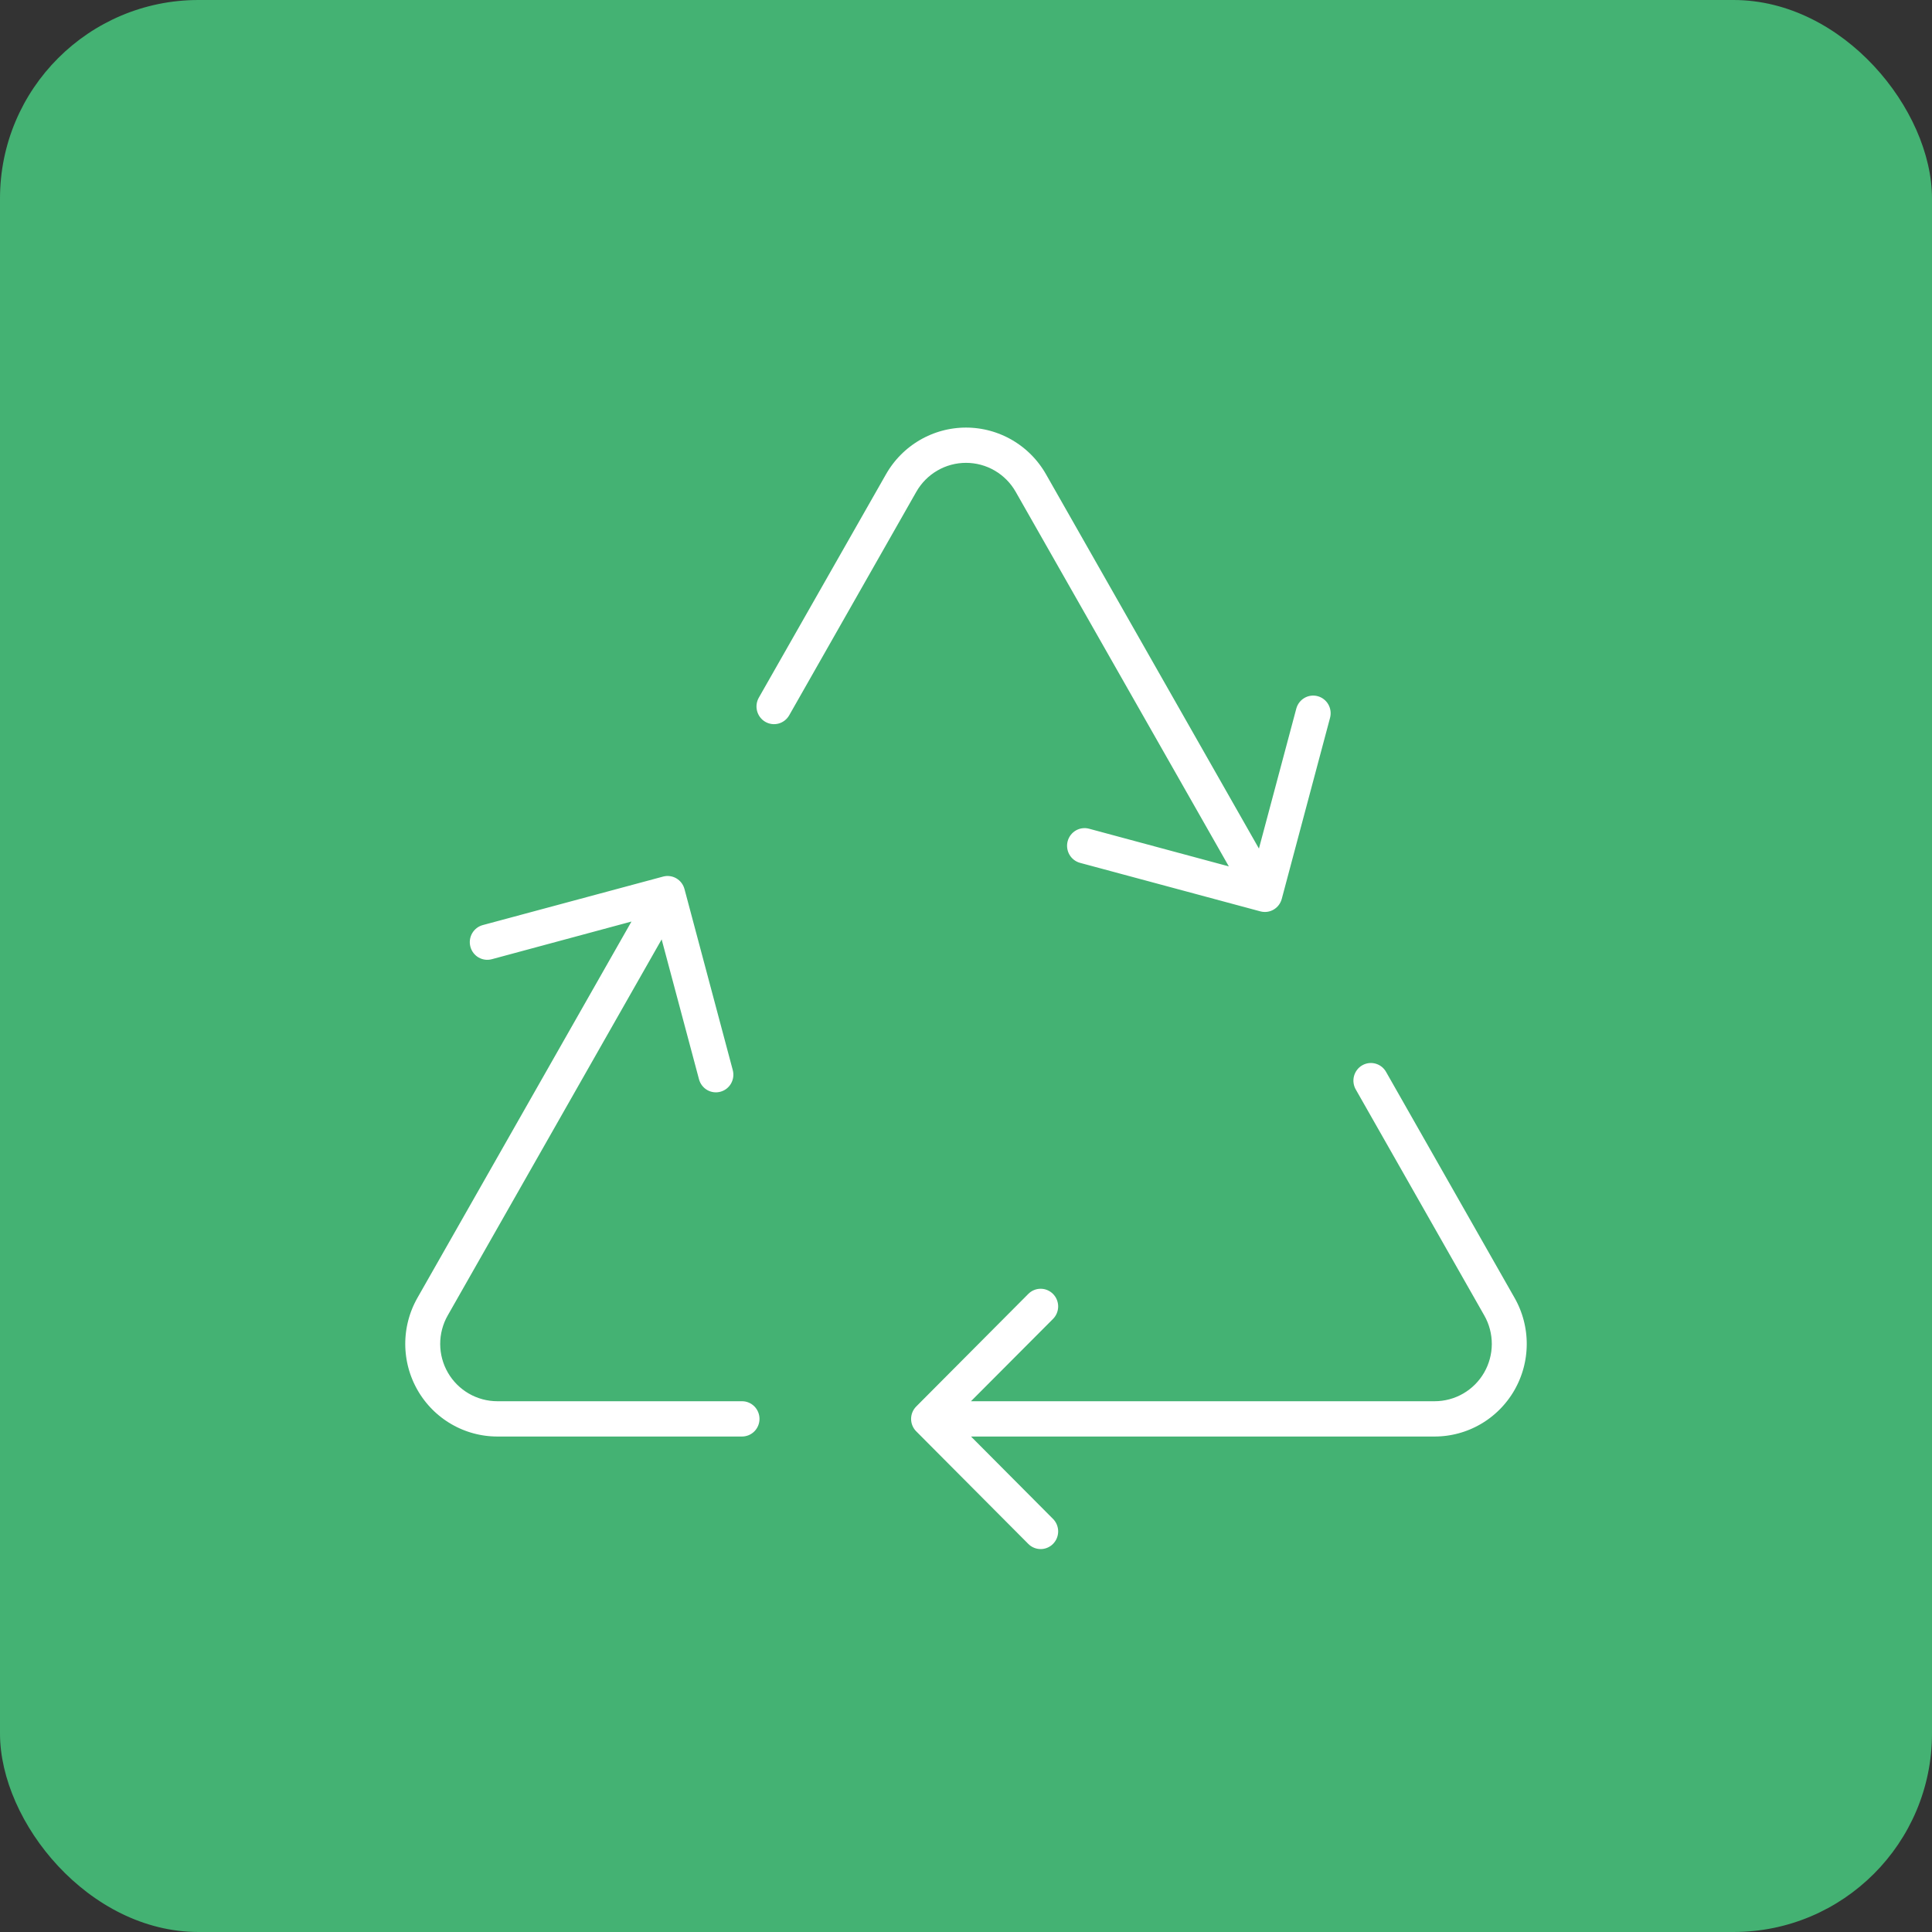 <?xml version="1.0" encoding="UTF-8"?> <svg xmlns="http://www.w3.org/2000/svg" width="146" height="146" viewBox="0 0 146 146" fill="none"><rect x="0" y="0" width="146" height="146" fill="#333333" stroke="none"/><rect width="146" height="146" rx="15" fill="#44B273"></rect><mask id="path-2-inside-1_310_1512" fill="white"><path d="M80.346 35.092C79.605 33.792 78.536 32.711 77.246 31.96C75.956 31.208 74.491 30.812 73 30.812C71.509 30.812 70.044 31.208 68.754 31.96C67.464 32.711 66.395 33.792 65.654 35.092L56.04 51.98C55.668 52.633 55.57 53.408 55.767 54.134C55.964 54.86 56.439 55.477 57.09 55.851C57.74 56.224 58.511 56.323 59.234 56.126C59.956 55.928 60.571 55.45 60.943 54.797L70.551 37.903C70.798 37.47 71.155 37.109 71.585 36.859C72.015 36.608 72.503 36.477 73 36.477C73.497 36.477 73.985 36.608 74.415 36.859C74.845 37.109 75.202 37.47 75.449 37.903L89.779 63.088L82.693 61.178C81.97 60.983 81.2 61.084 80.551 61.459C79.903 61.834 79.429 62.453 79.234 63.178C79.04 63.904 79.14 64.678 79.514 65.33C79.887 65.981 80.503 66.457 81.226 66.653L94.851 70.319C95.209 70.416 95.583 70.441 95.95 70.393C96.318 70.345 96.672 70.225 96.993 70.039C97.315 69.853 97.596 69.606 97.822 69.31C98.048 69.015 98.214 68.678 98.31 68.319L101.96 54.633C102.056 54.273 102.081 53.898 102.032 53.529C101.984 53.16 101.864 52.804 101.679 52.482C101.494 52.16 101.247 51.877 100.953 51.651C100.659 51.424 100.324 51.258 99.966 51.161C99.608 51.065 99.235 51.04 98.867 51.089C98.5 51.137 98.146 51.258 97.825 51.444C97.504 51.63 97.223 51.878 96.997 52.173C96.772 52.468 96.606 52.805 96.51 53.165L94.631 60.203L80.346 35.092V35.092ZM44.638 72.025L37.557 73.935C36.834 74.13 36.064 74.029 35.415 73.654C34.767 73.279 34.293 72.66 34.099 71.934C33.904 71.208 34.005 70.434 34.378 69.783C34.752 69.132 35.367 68.656 36.09 68.46L49.721 64.794C50.443 64.6 51.212 64.701 51.86 65.076C52.507 65.452 52.98 66.069 53.174 66.794L56.824 80.48C57.018 81.206 56.917 81.98 56.543 82.631C56.169 83.282 55.553 83.757 54.83 83.951C54.107 84.146 53.337 84.044 52.689 83.669C52.041 83.293 51.568 82.674 51.374 81.948L49.495 74.91L35.137 100.151C34.892 100.582 34.764 101.07 34.765 101.566C34.767 102.062 34.898 102.549 35.146 102.979C35.394 103.408 35.75 103.764 36.178 104.012C36.606 104.26 37.091 104.39 37.585 104.39H56.074C56.822 104.39 57.54 104.689 58.069 105.22C58.598 105.752 58.895 106.472 58.895 107.224C58.895 107.975 58.598 108.696 58.069 109.227C57.54 109.759 56.822 110.057 56.074 110.057H37.585C36.103 110.057 34.647 109.665 33.363 108.922C32.079 108.179 31.012 107.11 30.268 105.823C29.524 104.535 29.13 103.074 29.125 101.585C29.12 100.097 29.504 98.633 30.239 97.34L44.638 72.025V72.025ZM106.079 80.316C105.9 79.984 105.657 79.691 105.364 79.454C105.071 79.218 104.733 79.042 104.372 78.939C104.01 78.835 103.631 78.805 103.258 78.85C102.885 78.896 102.524 79.016 102.198 79.203C101.871 79.391 101.585 79.642 101.357 79.942C101.128 80.242 100.962 80.585 100.867 80.95C100.772 81.316 100.751 81.697 100.806 82.07C100.86 82.444 100.987 82.803 101.182 83.127L110.863 100.151C111.108 100.582 111.236 101.07 111.235 101.566C111.233 102.062 111.102 102.549 110.854 102.979C110.606 103.408 110.25 103.764 109.822 104.012C109.394 104.26 108.909 104.39 108.415 104.39H76.989L80.639 100.729C81.168 100.197 81.465 99.476 81.465 98.724C81.464 97.972 81.166 97.251 80.636 96.72C80.374 96.457 80.063 96.248 79.72 96.106C79.378 95.963 79.011 95.89 78.64 95.891C77.891 95.891 77.174 96.19 76.645 96.722L68.182 105.223C67.918 105.486 67.71 105.798 67.567 106.142C67.424 106.485 67.351 106.854 67.351 107.227C67.351 107.599 67.424 107.968 67.567 108.312C67.71 108.655 67.918 108.968 68.182 109.23L76.645 117.731C77.174 118.263 77.891 118.562 78.64 118.562C79.011 118.563 79.378 118.49 79.72 118.347C80.063 118.205 80.374 117.997 80.636 117.734C80.899 117.47 81.107 117.158 81.249 116.814C81.391 116.47 81.464 116.102 81.465 115.729C81.465 115.357 81.392 114.988 81.251 114.644C81.109 114.3 80.901 113.987 80.639 113.724L76.989 110.057H108.415C109.897 110.057 111.353 109.665 112.637 108.922C113.921 108.179 114.988 107.11 115.732 105.823C116.476 104.535 116.87 103.074 116.875 101.585C116.88 100.097 116.496 98.633 115.761 97.34L106.079 80.316V80.316Z"></path></mask><path d="M80.346 35.092C79.605 33.792 78.536 32.711 77.246 31.96C75.956 31.208 74.491 30.812 73 30.812C71.509 30.812 70.044 31.208 68.754 31.96C67.464 32.711 66.395 33.792 65.654 35.092L56.04 51.98C55.668 52.633 55.57 53.408 55.767 54.134C55.964 54.86 56.439 55.477 57.09 55.851C57.74 56.224 58.511 56.323 59.234 56.126C59.956 55.928 60.571 55.45 60.943 54.797L70.551 37.903C70.798 37.47 71.155 37.109 71.585 36.859C72.015 36.608 72.503 36.477 73 36.477C73.497 36.477 73.985 36.608 74.415 36.859C74.845 37.109 75.202 37.47 75.449 37.903L89.779 63.088L82.693 61.178C81.97 60.983 81.2 61.084 80.551 61.459C79.903 61.834 79.429 62.453 79.234 63.178C79.04 63.904 79.14 64.678 79.514 65.33C79.887 65.981 80.503 66.457 81.226 66.653L94.851 70.319C95.209 70.416 95.583 70.441 95.95 70.393C96.318 70.345 96.672 70.225 96.993 70.039C97.315 69.853 97.596 69.606 97.822 69.31C98.048 69.015 98.214 68.678 98.31 68.319L101.96 54.633C102.056 54.273 102.081 53.898 102.032 53.529C101.984 53.16 101.864 52.804 101.679 52.482C101.494 52.16 101.247 51.877 100.953 51.651C100.659 51.424 100.324 51.258 99.966 51.161C99.608 51.065 99.235 51.04 98.867 51.089C98.5 51.137 98.146 51.258 97.825 51.444C97.504 51.63 97.223 51.878 96.997 52.173C96.772 52.468 96.606 52.805 96.51 53.165L94.631 60.203L80.346 35.092V35.092ZM44.638 72.025L37.557 73.935C36.834 74.13 36.064 74.029 35.415 73.654C34.767 73.279 34.293 72.66 34.099 71.934C33.904 71.208 34.005 70.434 34.378 69.783C34.752 69.132 35.367 68.656 36.09 68.46L49.721 64.794C50.443 64.6 51.212 64.701 51.86 65.076C52.507 65.452 52.98 66.069 53.174 66.794L56.824 80.48C57.018 81.206 56.917 81.98 56.543 82.631C56.169 83.282 55.553 83.757 54.83 83.951C54.107 84.146 53.337 84.044 52.689 83.669C52.041 83.293 51.568 82.674 51.374 81.948L49.495 74.91L35.137 100.151C34.892 100.582 34.764 101.07 34.765 101.566C34.767 102.062 34.898 102.549 35.146 102.979C35.394 103.408 35.75 103.764 36.178 104.012C36.606 104.26 37.091 104.39 37.585 104.39H56.074C56.822 104.39 57.54 104.689 58.069 105.22C58.598 105.752 58.895 106.472 58.895 107.224C58.895 107.975 58.598 108.696 58.069 109.227C57.54 109.759 56.822 110.057 56.074 110.057H37.585C36.103 110.057 34.647 109.665 33.363 108.922C32.079 108.179 31.012 107.11 30.268 105.823C29.524 104.535 29.13 103.074 29.125 101.585C29.12 100.097 29.504 98.633 30.239 97.34L44.638 72.025V72.025ZM106.079 80.316C105.9 79.984 105.657 79.691 105.364 79.454C105.071 79.218 104.733 79.042 104.372 78.939C104.01 78.835 103.631 78.805 103.258 78.85C102.885 78.896 102.524 79.016 102.198 79.203C101.871 79.391 101.585 79.642 101.357 79.942C101.128 80.242 100.962 80.585 100.867 80.95C100.772 81.316 100.751 81.697 100.806 82.07C100.86 82.444 100.987 82.803 101.182 83.127L110.863 100.151C111.108 100.582 111.236 101.07 111.235 101.566C111.233 102.062 111.102 102.549 110.854 102.979C110.606 103.408 110.25 103.764 109.822 104.012C109.394 104.26 108.909 104.39 108.415 104.39H76.989L80.639 100.729C81.168 100.197 81.465 99.476 81.465 98.724C81.464 97.972 81.166 97.251 80.636 96.72C80.374 96.457 80.063 96.248 79.72 96.106C79.378 95.963 79.011 95.89 78.64 95.891C77.891 95.891 77.174 96.19 76.645 96.722L68.182 105.223C67.918 105.486 67.71 105.798 67.567 106.142C67.424 106.485 67.351 106.854 67.351 107.227C67.351 107.599 67.424 107.968 67.567 108.312C67.71 108.655 67.918 108.968 68.182 109.23L76.645 117.731C77.174 118.263 77.891 118.562 78.64 118.562C79.011 118.563 79.378 118.49 79.72 118.347C80.063 118.205 80.374 117.997 80.636 117.734C80.899 117.47 81.107 117.158 81.249 116.814C81.391 116.47 81.464 116.102 81.465 115.729C81.465 115.357 81.392 114.988 81.251 114.644C81.109 114.3 80.901 113.987 80.639 113.724L76.989 110.057H108.415C109.897 110.057 111.353 109.665 112.637 108.922C113.921 108.179 114.988 107.11 115.732 105.823C116.476 104.535 116.87 103.074 116.875 101.585C116.88 100.097 116.496 98.633 115.761 97.34L106.079 80.316V80.316Z" fill="white" stroke="#44B273" stroke-width="3" mask="url(#path-2-inside-1_310_1512)"></path></svg> 
